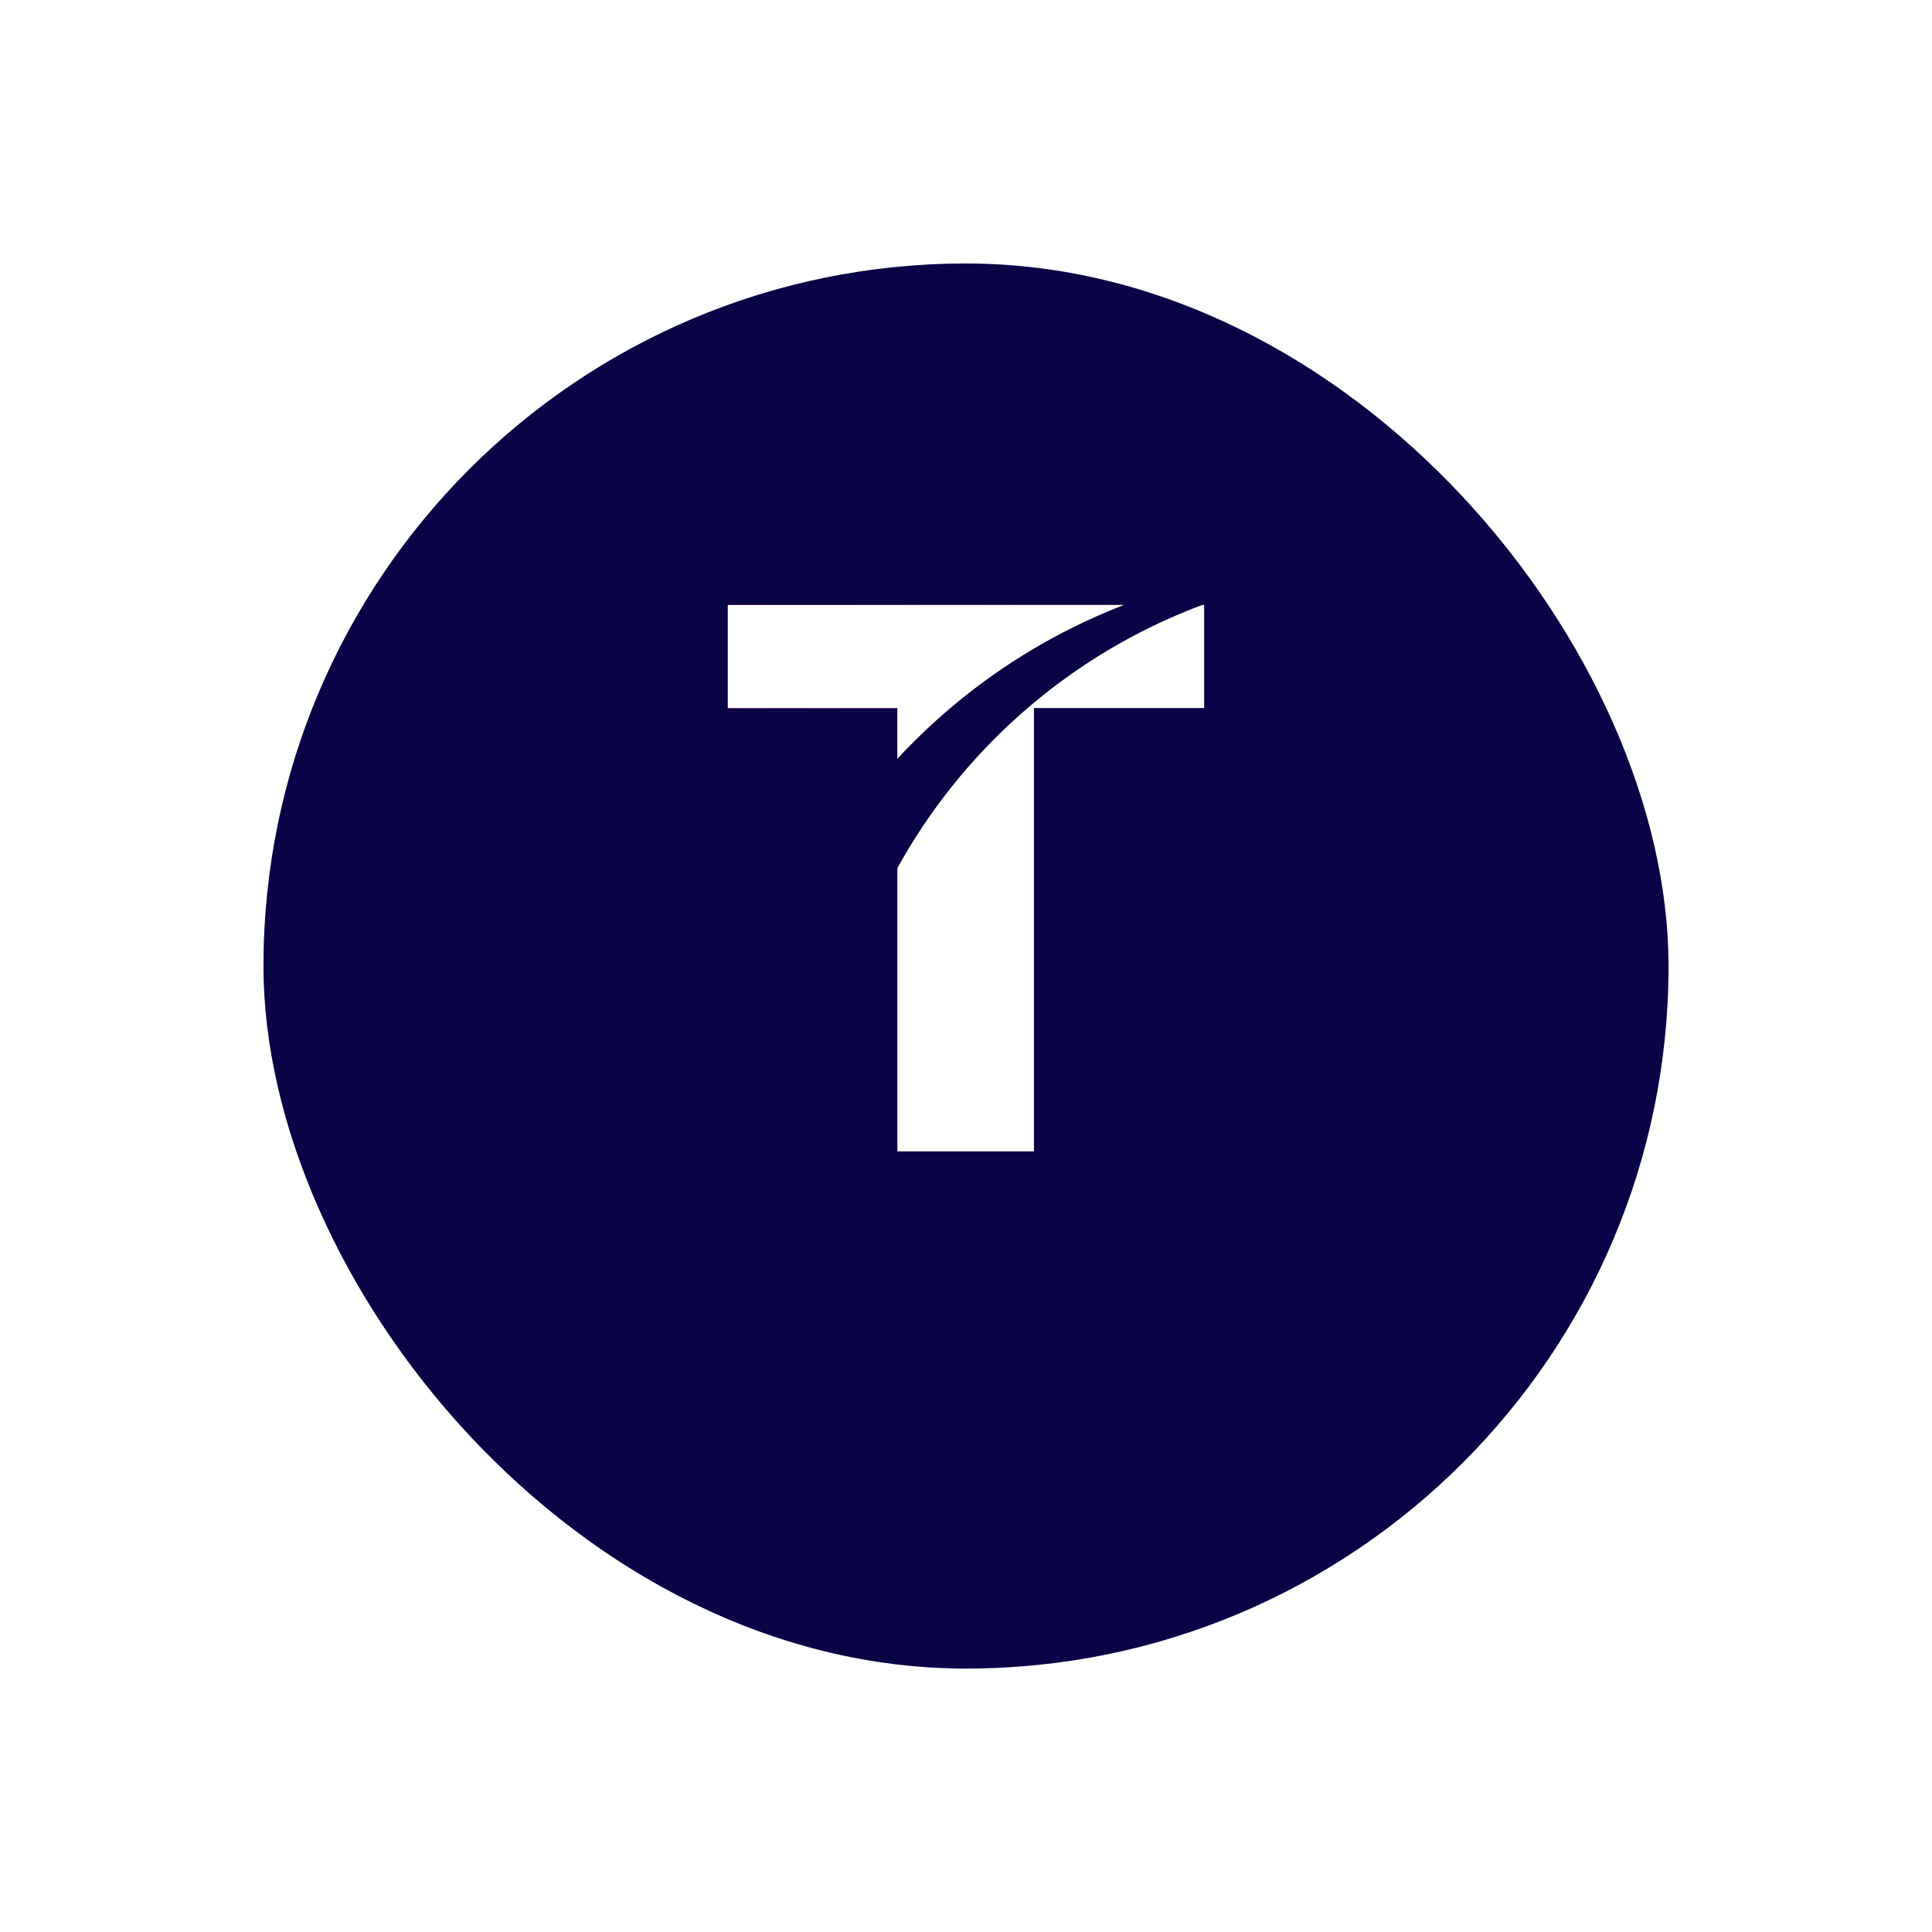 <svg xmlns="http://www.w3.org/2000/svg" xmlns:xlink="http://www.w3.org/1999/xlink" width="66" height="66" viewBox="0 0 66 66">
  <defs>
    <filter id="Rectangle_7430" x="0" y="0" width="66" height="66" filterUnits="userSpaceOnUse">
      <feOffset dy="3" input="SourceAlpha"/>
      <feGaussianBlur stdDeviation="3" result="blur"/>
      <feFlood flood-color="#090446" flood-opacity="0.329"/>
      <feComposite operator="in" in2="blur"/>
      <feComposite in="SourceGraphic"/>
    </filter>
    <linearGradient id="linear-gradient" y1="0.5" x2="1.203" y2="0.5" gradientUnits="objectBoundingBox">
      <stop offset="0" stop-color="#ff006e"/>
      <stop offset="0.106" stop-color="#ff0969"/>
      <stop offset="0.279" stop-color="#ff225c"/>
      <stop offset="0.5" stop-color="#ff4a47"/>
      <stop offset="0.755" stop-color="#ff822a"/>
      <stop offset="1" stop-color="#ffbe0b"/>
    </linearGradient>
    <linearGradient id="linear-gradient-2" y1="0.5" x2="1" y2="0.5" gradientUnits="objectBoundingBox">
      <stop offset="0" stop-color="#fff" stop-opacity="0.078"/>
      <stop offset="0.541" stop-color="#fff"/>
      <stop offset="1" stop-color="#fff" stop-opacity="0"/>
    </linearGradient>
  </defs>
  <g id="Group_50543" data-name="Group 50543" transform="translate(-9749 -9839)">
    <g id="Group_50226" data-name="Group 50226" transform="translate(9024 9801)">
      <g id="Group_50184" data-name="Group 50184" transform="translate(734 44.461)">
        <g transform="matrix(1, 0, 0, 1, -9, -6.46)" filter="url(#Rectangle_7430)">
          <rect id="Rectangle_7430-2" data-name="Rectangle 7430" width="48" height="48" rx="24" transform="translate(9 6)" fill="#090446"/>
        </g>
      </g>
      <g id="constructor" transform="translate(746 56)">
        <path id="Path_40109" data-name="Path 40109" d="M0,0H24V24H0Z" fill="none"/>
        <g id="Group_50194" data-name="Group 50194" transform="translate(3.863 2.666)">
          <path id="Path_40122" data-name="Path 40122" d="M5.792,8.738a20.734,20.734,0,0,1,7.733-5.254H0V7.006H5.792Z" transform="translate(0 -3.484)" fill="url(#linear-gradient)"/>
          <path id="Path_40123" data-name="Path 40123" d="M32.993,8.738v3.74A19.823,19.823,0,0,1,43.41,3.484H40.726A20.734,20.734,0,0,0,32.993,8.738Z" transform="translate(-27.201 -3.484)" opacity="0" fill="url(#linear-gradient-2)"/>
          <path id="Path_40124" data-name="Path 40124" d="M32.993,12.477v9.674h4.666V7.006h5.815V3.484H43.41A19.823,19.823,0,0,0,32.993,12.477Z" transform="translate(-27.201 -3.484)" fill="#fff"/>
          <path id="Path_40336" data-name="Path 40336" d="M5.792,8.738a20.734,20.734,0,0,1,7.733-5.254H0V7.006H5.792Z" transform="translate(0 -3.483)" fill="#fff"/>
        </g>
      </g>
    </g>
  </g>
</svg>
